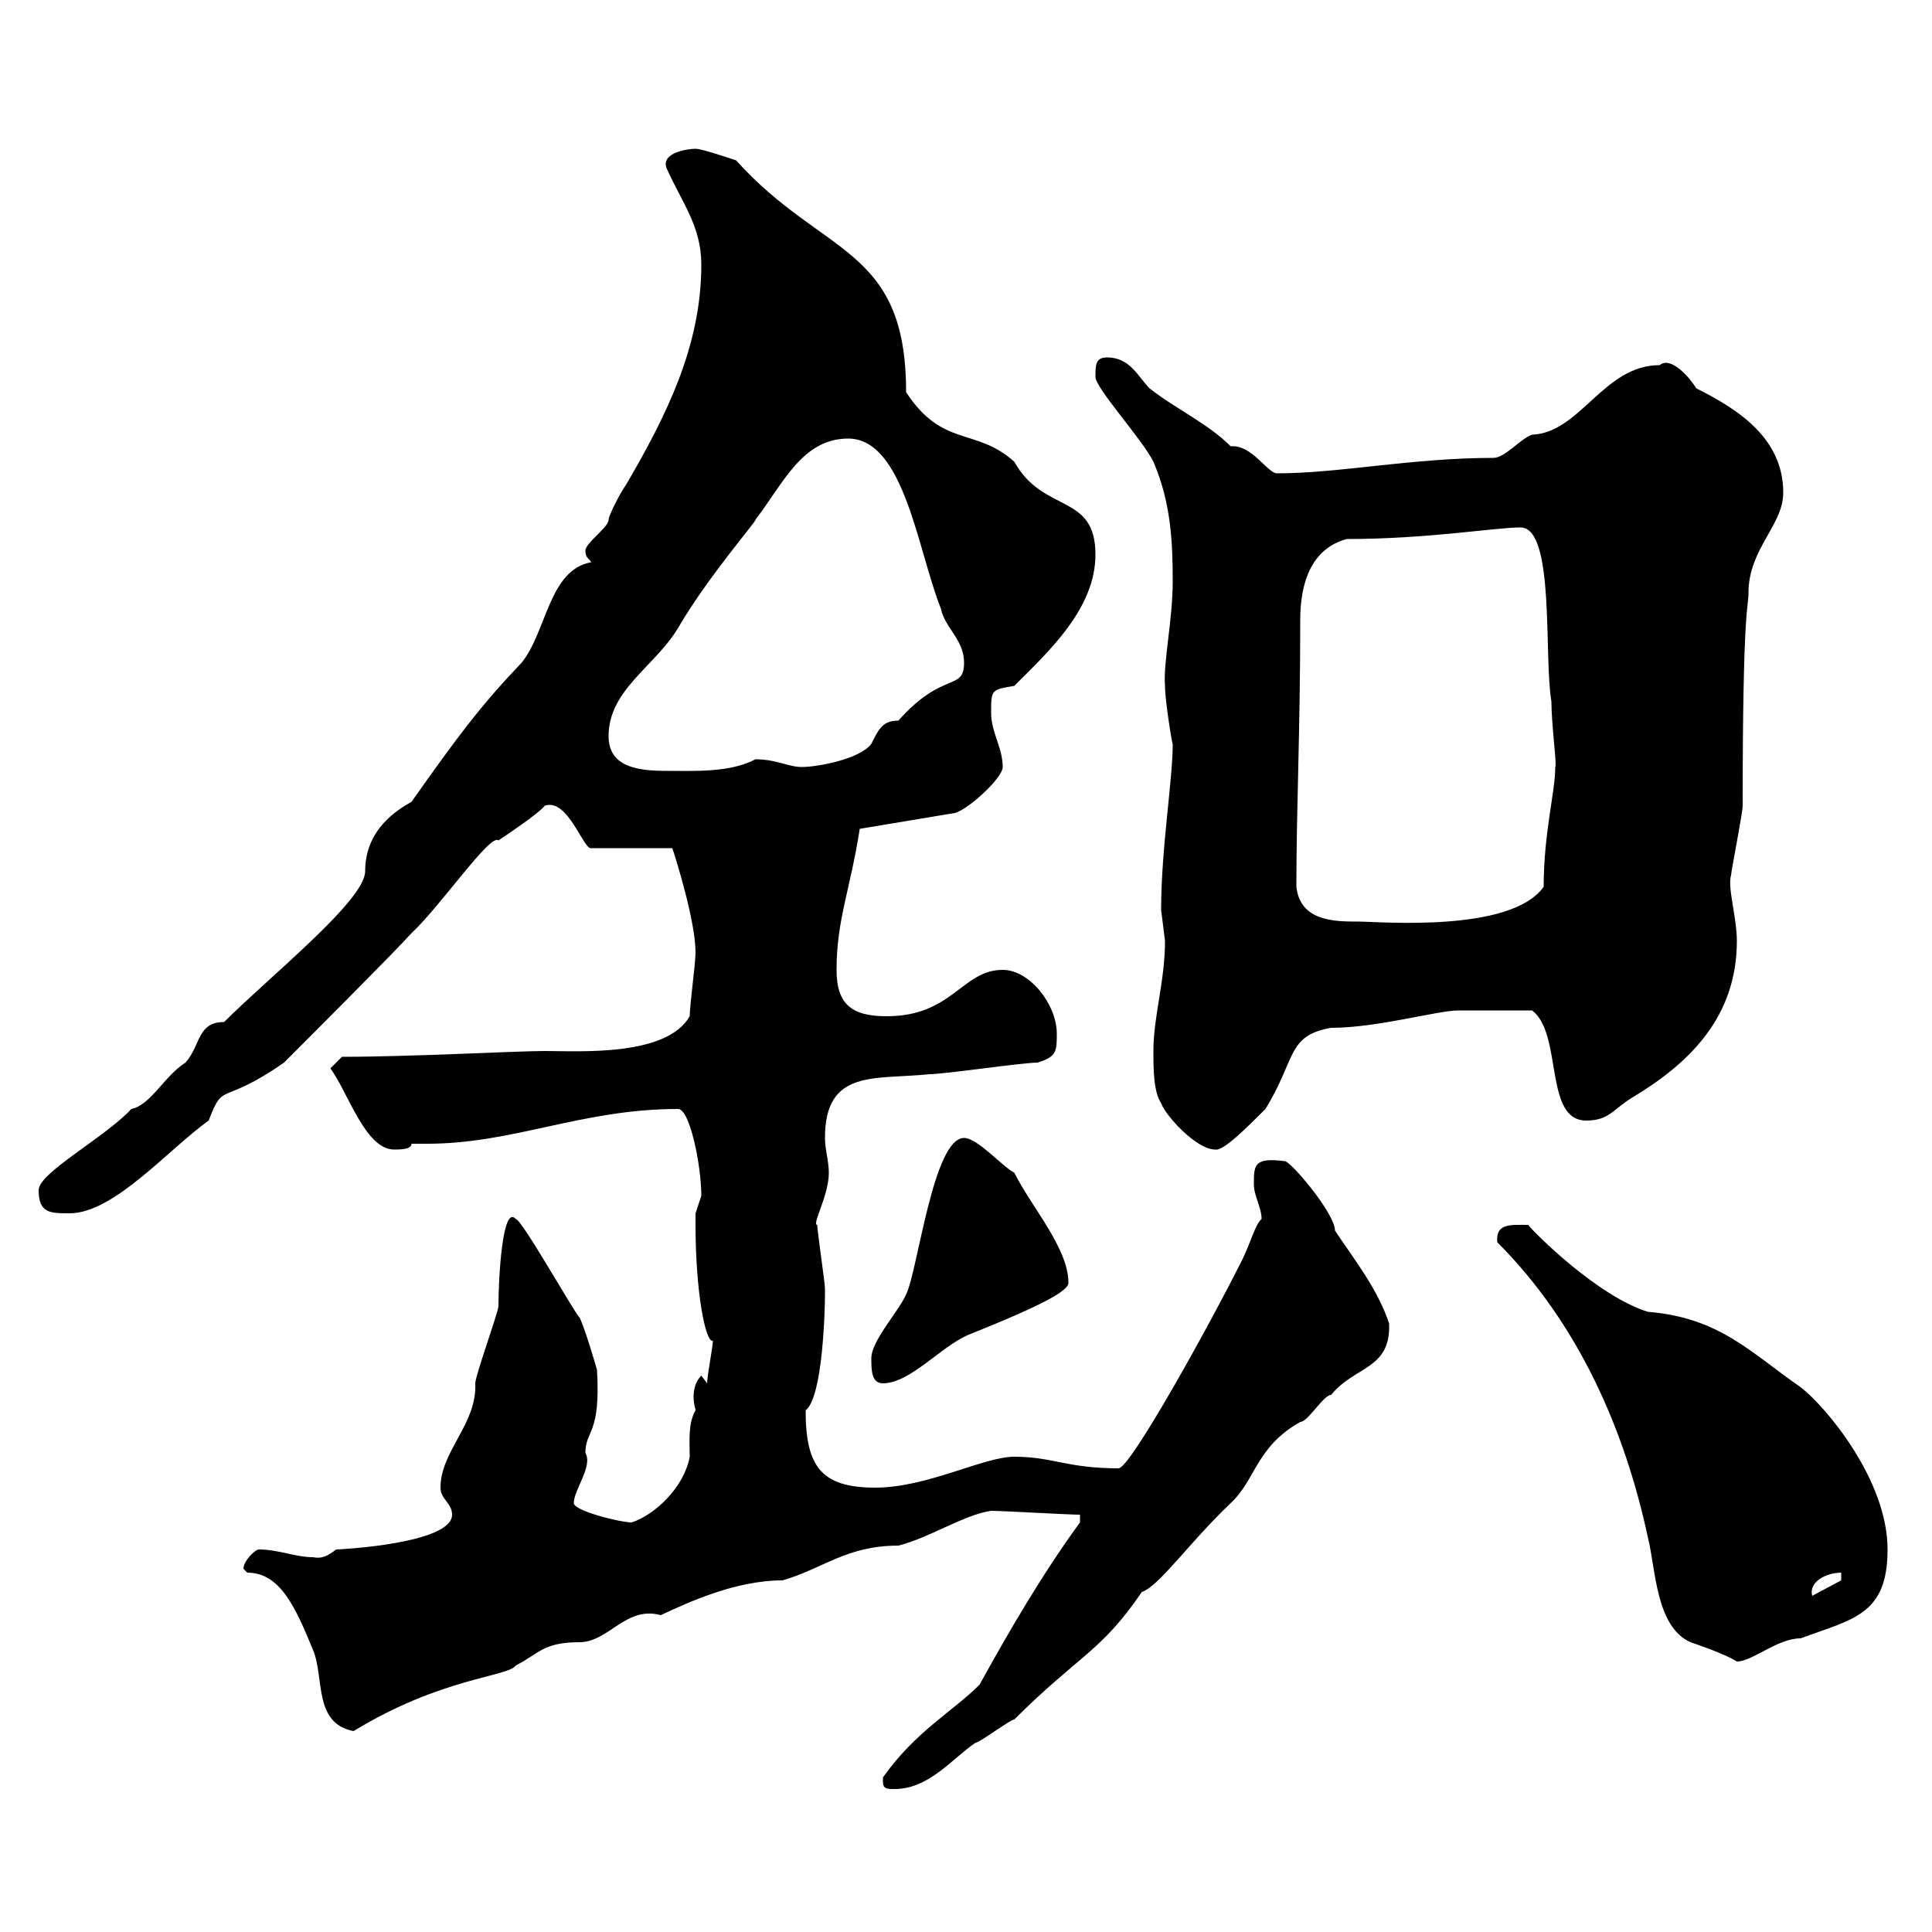 <svg xmlns="http://www.w3.org/2000/svg" xmlns:xlink="http://www.w3.org/1999/xlink" width="300" height="300"><path d="M137.10 276.60C137.10 277.80 137.70 277.80 138.90 277.80C144.30 277.80 147.90 273 151.50 270.60C152.10 270.60 156.90 267 157.50 267C167.40 257.10 171 256.50 177.30 247.20C180 246.30 184.50 239.70 191.10 233.40C195 229.80 195 224.70 201.90 220.80C203.10 220.80 205.50 216.60 206.70 216.60C210.30 212.10 216 212.70 215.70 205.50C213.90 200.10 210.30 195.60 207.30 191.10C207.30 188.40 200.40 180.30 199.50 180.30C194.70 179.70 194.70 180.90 194.70 183.90C194.70 185.70 195.90 187.50 195.90 189.30C195 189.90 194.10 193.20 192.90 195.60C187.80 205.80 175.50 228 173.70 228C165.60 228 163.50 226.20 157.50 226.20C152.70 226.20 144 231 135.90 231C127.50 231 125.10 227.70 125.10 219C127.80 216.90 128.10 203.10 128.10 201C128.10 200.10 128.10 200.10 128.10 200.10C128.10 199.20 126.90 191.10 126.90 190.20C126 190.20 128.70 185.70 128.70 182.10C128.70 180.30 128.10 178.50 128.10 176.70C128.10 165.90 135.90 167.70 144.30 166.80C146.70 166.80 158.70 165 161.10 165C164.10 164.10 164.10 163.20 164.10 160.50C164.10 156 159.90 150.60 155.70 150.60C149.40 150.60 147.90 157.80 137.70 157.80C132.30 157.80 129.90 156 129.90 150.60C129.90 142.80 132 138.30 133.50 128.70L147.90 126.30C149.70 126.30 155.70 120.90 155.70 119.10C155.70 116.10 153.90 113.70 153.90 110.70C153.90 107.10 153.90 107.10 157.50 106.50C162.90 101.10 170.10 94.50 170.10 86.10C170.10 76.50 162 79.80 157.50 71.70C151.50 66.30 146.40 69.60 140.70 60.90C140.70 38.10 127.80 39.90 114.30 24.90C112.50 24.30 108.90 23.10 108 23.10C106.80 23.10 102.60 23.70 103.50 26.10C105.90 31.50 108.90 35.10 108.90 41.10C108.90 53.70 103.50 64.50 97.20 75.30C96.30 76.50 94.50 80.10 94.50 80.70C94.50 81.90 90.90 84.30 90.90 85.50C90.90 86.70 91.50 86.70 91.80 87.30C85.20 88.50 84.90 98.10 81 102.90C74.70 109.50 71.10 114.30 63.90 124.50C61.80 125.70 56.70 128.70 56.70 135.30C56.70 139.80 42 151.50 34.80 158.70C30.60 158.70 31.20 162.30 28.80 165C25.50 167.10 23.40 171.60 20.40 172.20C16.20 176.70 6 182.10 6 184.80C6 188.40 7.80 188.40 10.80 188.40C17.70 188.40 26.10 178.50 32.40 174C34.80 167.70 34.20 171.90 44.10 165C47.70 161.40 61.20 147.90 63.90 144.90C68.40 140.70 76.20 129.30 77.40 130.50C78.30 129.90 83.70 126.30 84.60 125.10C88.20 123.90 90.60 132 91.80 131.70L104.40 131.70C105 133.50 108 143.10 108 147.90C108 149.70 107.10 156 107.10 157.80C103.50 164.10 90 163.20 84.60 163.20C80.10 163.20 63.90 164.10 53.10 164.10L51.30 165.90C54 169.50 56.70 178.50 61.20 178.50C62.10 178.50 63.90 178.50 63.90 177.60C64.80 177.60 65.40 177.60 66.30 177.60C79.80 177.60 90.30 172.20 105.30 172.20C107.10 172.20 108.90 180.90 108.90 185.70C108.90 185.70 108 188.40 108 188.40C108 189.30 108 189.60 108 190.20C108 200.40 109.50 208.50 110.70 208.20C110.70 209.10 109.80 213.60 109.80 214.80C109.80 214.80 108.90 213.60 108.90 213.60C108 214.50 107.70 215.70 107.70 216.90C107.70 218.10 108 218.70 108 219C106.80 221.10 107.10 223.80 107.10 226.20C106.20 231 101.70 235.20 98.10 236.40C96.30 236.40 89.10 234.60 89.10 233.40C89.10 231.30 92.10 227.70 90.90 225.60C90.90 222 93.30 222.90 92.70 212.70C92.70 212.70 90.90 206.40 90 204.60C89.10 203.70 81 189.30 80.10 189.30C78 186.90 77.40 198.60 77.40 202.80C77.40 203.70 73.80 213.60 73.80 214.80C74.10 221.10 68.40 225.30 68.40 231C68.40 232.80 70.20 233.40 70.20 235.20C70.20 239.70 52.80 240.60 52.20 240.60C51 241.50 50.10 242.10 48.60 241.80C45.90 241.80 43.20 240.60 40.20 240.60C39.60 240.60 37.80 242.40 37.80 243.60C37.80 243.60 38.40 244.20 38.40 244.20C43.50 244.20 45.90 249.60 48.60 256.20C50.40 260.40 48.60 267.60 54.90 268.80C68.70 260.40 78.90 260.40 80.10 258.60C83.70 256.80 84.30 255 90 255C94.50 255 97.20 249.30 102.60 250.80C106.50 249 114 245.40 121.50 245.40C127.80 243.60 131.40 240 139.50 240C144.30 238.80 149.70 235.20 153.90 234.60C155.70 234.60 165.90 235.20 167.70 235.20L167.70 236.40C162 244.20 156.90 252.90 152.10 261.60C147.90 265.80 142.20 268.80 137.10 276C137.10 276 137.10 276 137.10 276.60ZM232.50 192.90C245.10 205.50 252.30 222 255.90 238.80C257.10 243.60 257.10 252.60 262.50 255C262.50 255 267.90 256.80 269.70 258C272.10 258 276 254.40 279.60 254.40C287.70 251.40 293.10 250.80 293.10 240.60C293.10 229.80 283.50 218.40 279.60 215.40C271.80 210 267 204.60 255.90 203.70C248.10 201.30 238.20 191.40 237.30 190.20C234.60 190.20 232.20 189.90 232.50 192.90ZM285.90 244.20L285.90 245.40L281.40 247.80C280.80 245.70 283.50 244.20 285.90 244.20ZM135.30 210.90C135.30 212.70 135.30 214.80 137.10 214.80C141.30 214.80 146.10 209.10 150.30 207.30C162.30 202.50 165.90 200.40 165.90 199.20C165.90 193.80 160.20 187.50 157.50 182.10C155.70 181.20 151.80 176.70 149.70 176.70C144.90 176.70 142.50 197.40 140.70 201C139.50 203.70 135.30 208.20 135.30 210.90ZM179.10 163.20C179.10 165.90 179.10 169.50 180.30 171.30C180.90 173.10 185.70 178.50 188.70 178.50C189.90 178.80 193.50 175.20 196.50 172.20C201.30 164.40 199.80 160.80 206.70 159.60C213.90 159.60 223.20 156.90 226.50 156.90C228.90 156.90 234 156.90 237.90 156.90C242.70 160.50 239.70 174 246.30 174C249.90 174 250.50 172.20 253.50 170.40C262.50 165 269.70 157.80 269.70 146.10C269.70 142.50 268.20 137.70 268.80 135.90C268.80 135.30 270.60 126.30 270.60 125.10C270.60 93.90 271.50 94.50 271.50 92.10C271.50 85.20 276.90 81.60 276.90 76.50C276.90 68.10 270 63.60 263.40 60.30C262.50 58.80 259.50 55.20 257.70 56.70C249 56.70 245.40 67.20 237.90 67.50C236.10 68.10 233.70 71.10 231.90 71.10C219.30 71.10 207.90 73.50 198.30 73.50C196.80 73.50 194.40 69 191.10 69.30C187.50 65.70 182.70 63.60 178.50 60.30C176.70 58.50 175.50 55.50 171.90 55.50C170.10 55.50 170.10 56.70 170.10 58.50C170.10 60.30 177.30 68.10 179.10 71.70C181.80 78 182.10 84 182.10 90.30C182.10 96.30 180.60 102.90 180.90 106.50C180.90 108.90 182.10 116.10 182.10 115.50C182.10 121.20 180.30 131.70 180.30 141.30C180.30 141.30 180.90 146.10 180.90 146.10C180.90 152.40 179.10 157.80 179.10 163.20ZM201.30 137.70C201.30 125.40 201.90 113.70 201.90 96.30C201.90 90.30 203.70 85.20 209.10 83.70C221.70 83.70 232.20 81.90 236.10 81.90C241.50 81.90 239.70 102 240.90 108.90C240.90 112.50 241.80 119.10 241.50 119.10C241.50 123 239.70 129.30 239.70 137.70C234.60 144.90 214.20 143.10 210.90 143.10C207.30 143.10 201.90 143.10 201.30 137.70ZM94.50 114.30C94.50 107.10 101.70 103.50 105.30 97.50C109.80 89.70 117.90 80.40 117.30 80.70C121.50 75.30 124.50 68.10 131.70 68.10C140.40 68.10 142.50 85.50 146.10 94.50C146.70 97.50 149.70 99.30 149.70 102.90C149.70 107.40 146.40 104.10 139.50 111.90C137.10 111.90 136.50 113.10 135.30 115.50C133.50 117.90 126.90 119.10 124.50 119.10C122.40 119.10 120.60 117.90 117.30 117.90C113.40 120 107.70 119.70 103.50 119.70C99 119.70 94.50 119.10 94.50 114.30Z"/></svg>